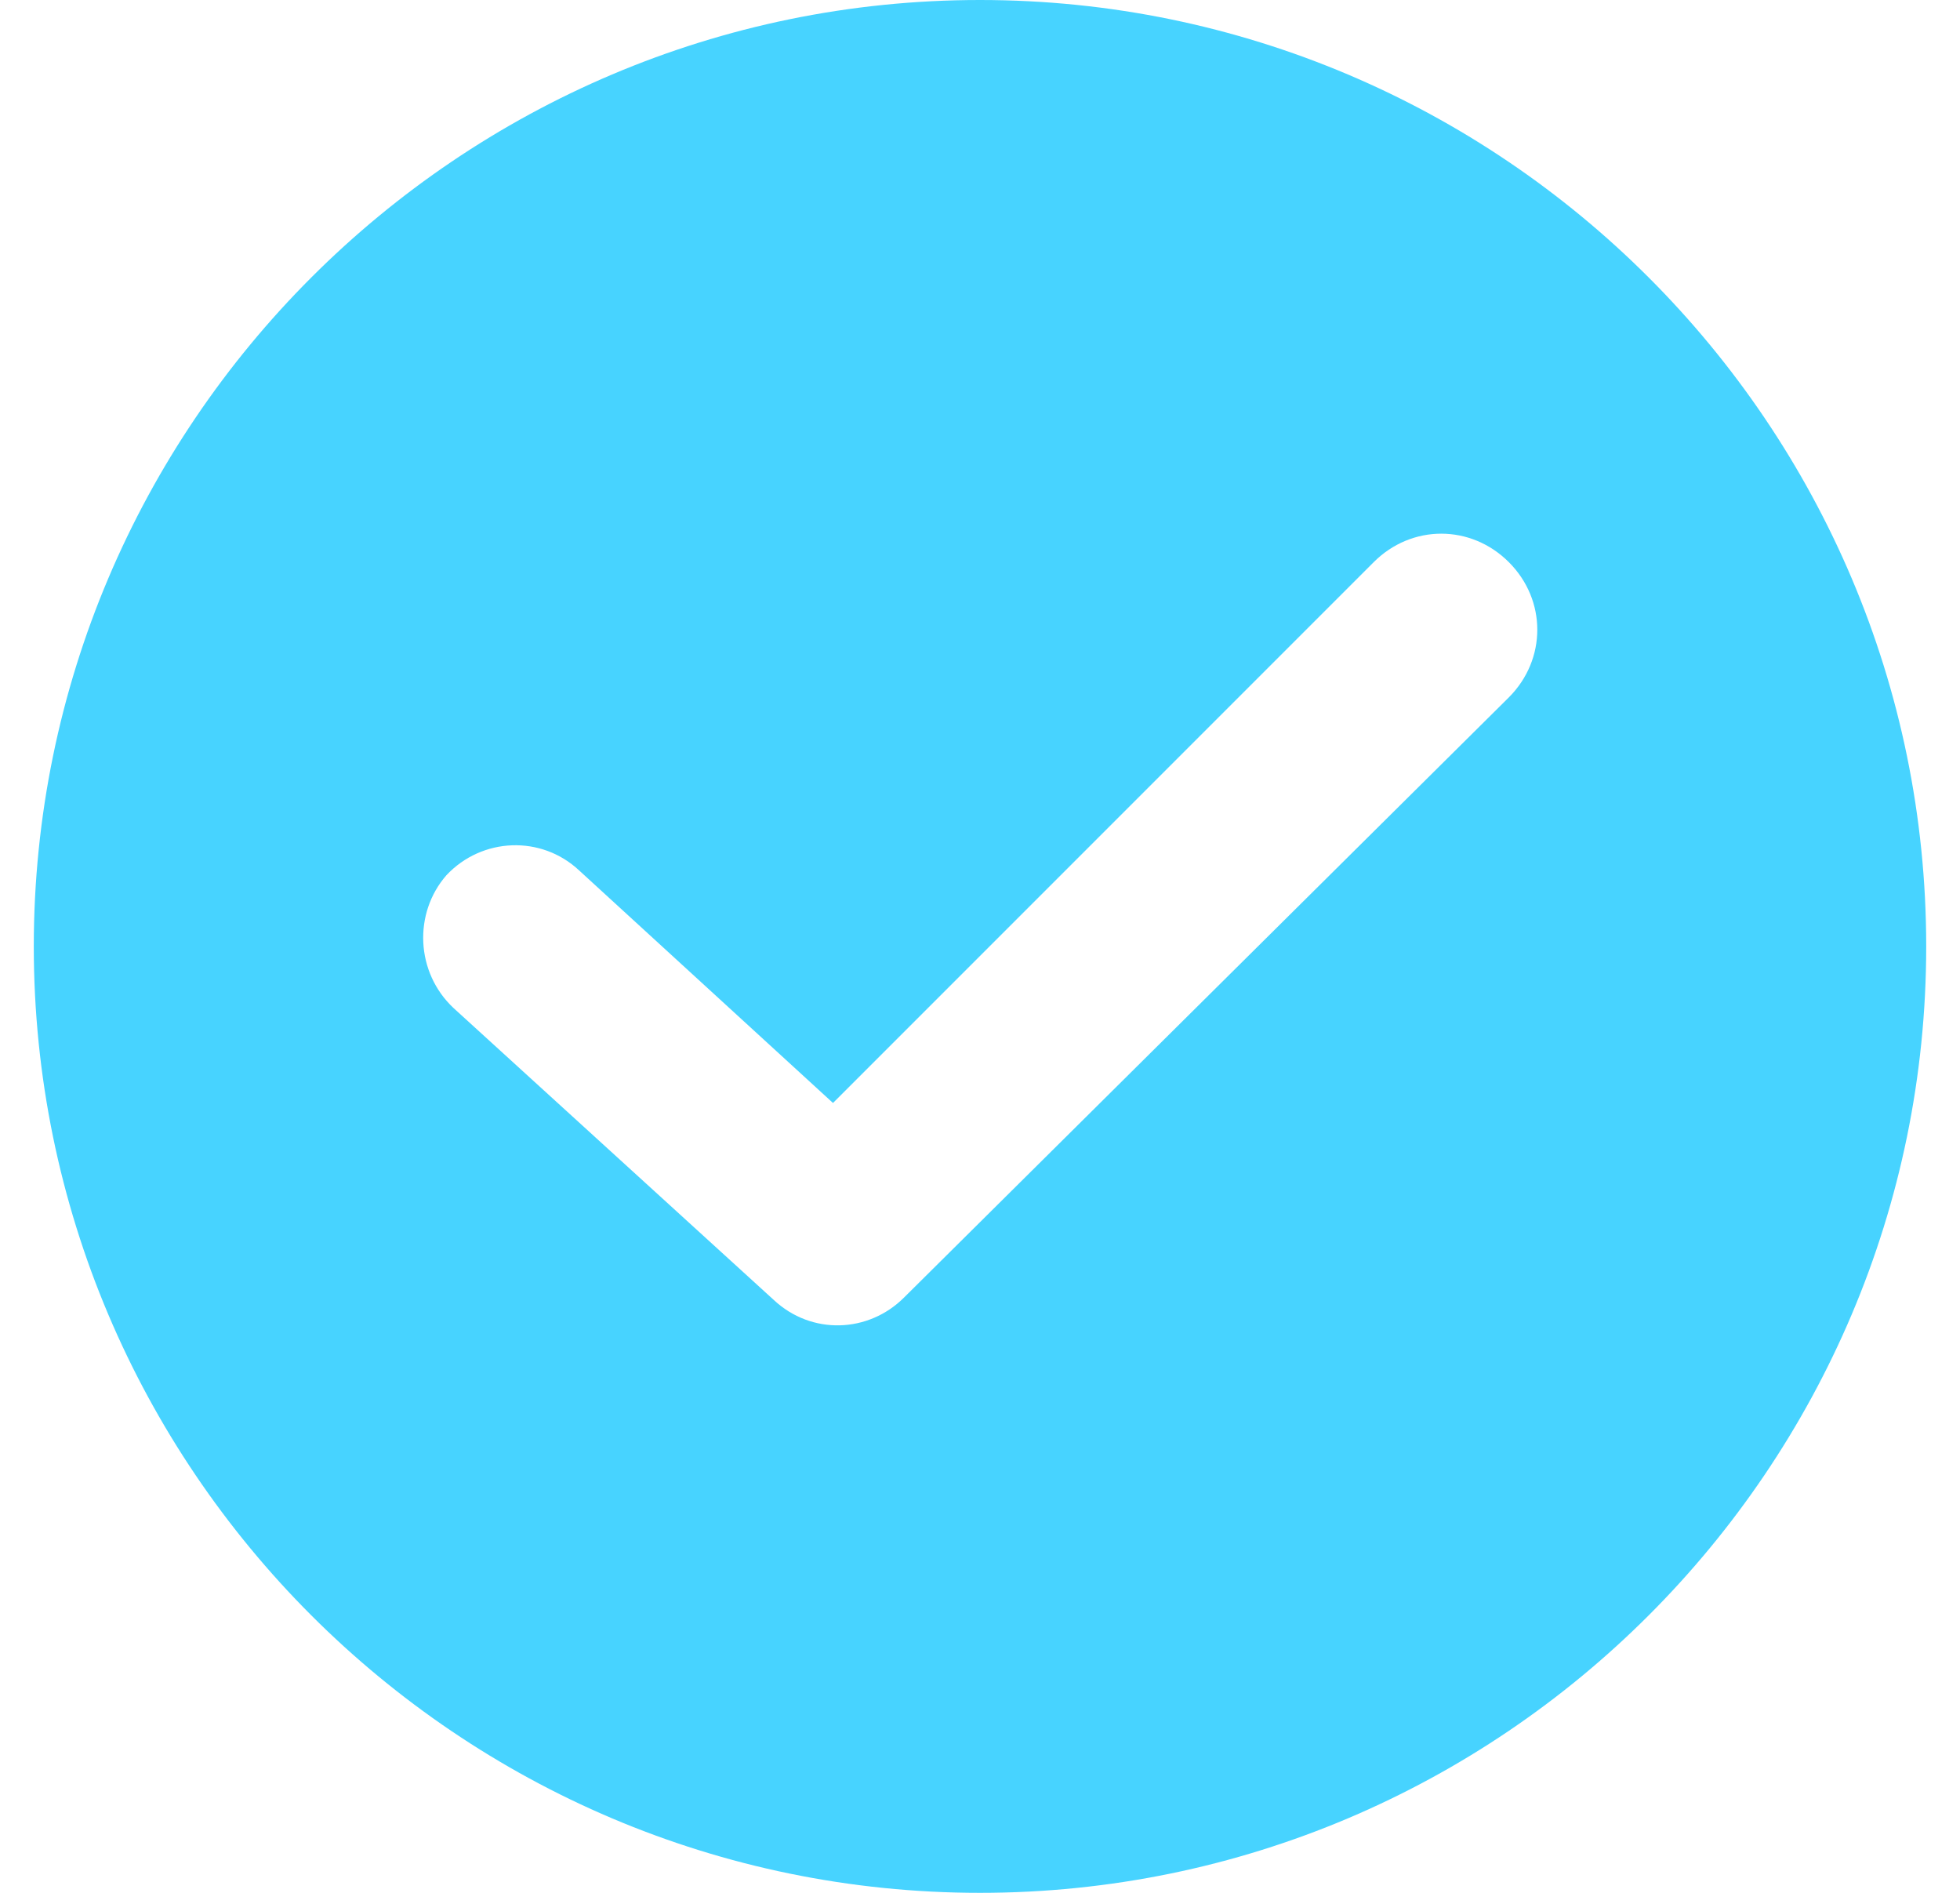 <svg width="29" height="28" viewBox="0 0 29 28" fill="none" xmlns="http://www.w3.org/2000/svg">
<path d="M14.5 0C6.781 0 0.5 6.281 0.5 14C0.5 21.719 6.781 28 14.5 28C22.219 28 28.5 21.719 28.5 14C28.5 6.281 22.219 0 14.5 0ZM22.325 10.316L13.377 19.193C12.851 19.719 12.009 19.754 11.447 19.228L6.711 14.912C6.149 14.386 6.114 13.509 6.605 12.947C7.132 12.386 8.009 12.351 8.57 12.877L12.325 16.316L20.325 8.316C20.886 7.754 21.763 7.754 22.325 8.316C22.886 8.877 22.886 9.754 22.325 10.316Z" fill="#47D3FF"/>
</svg>
